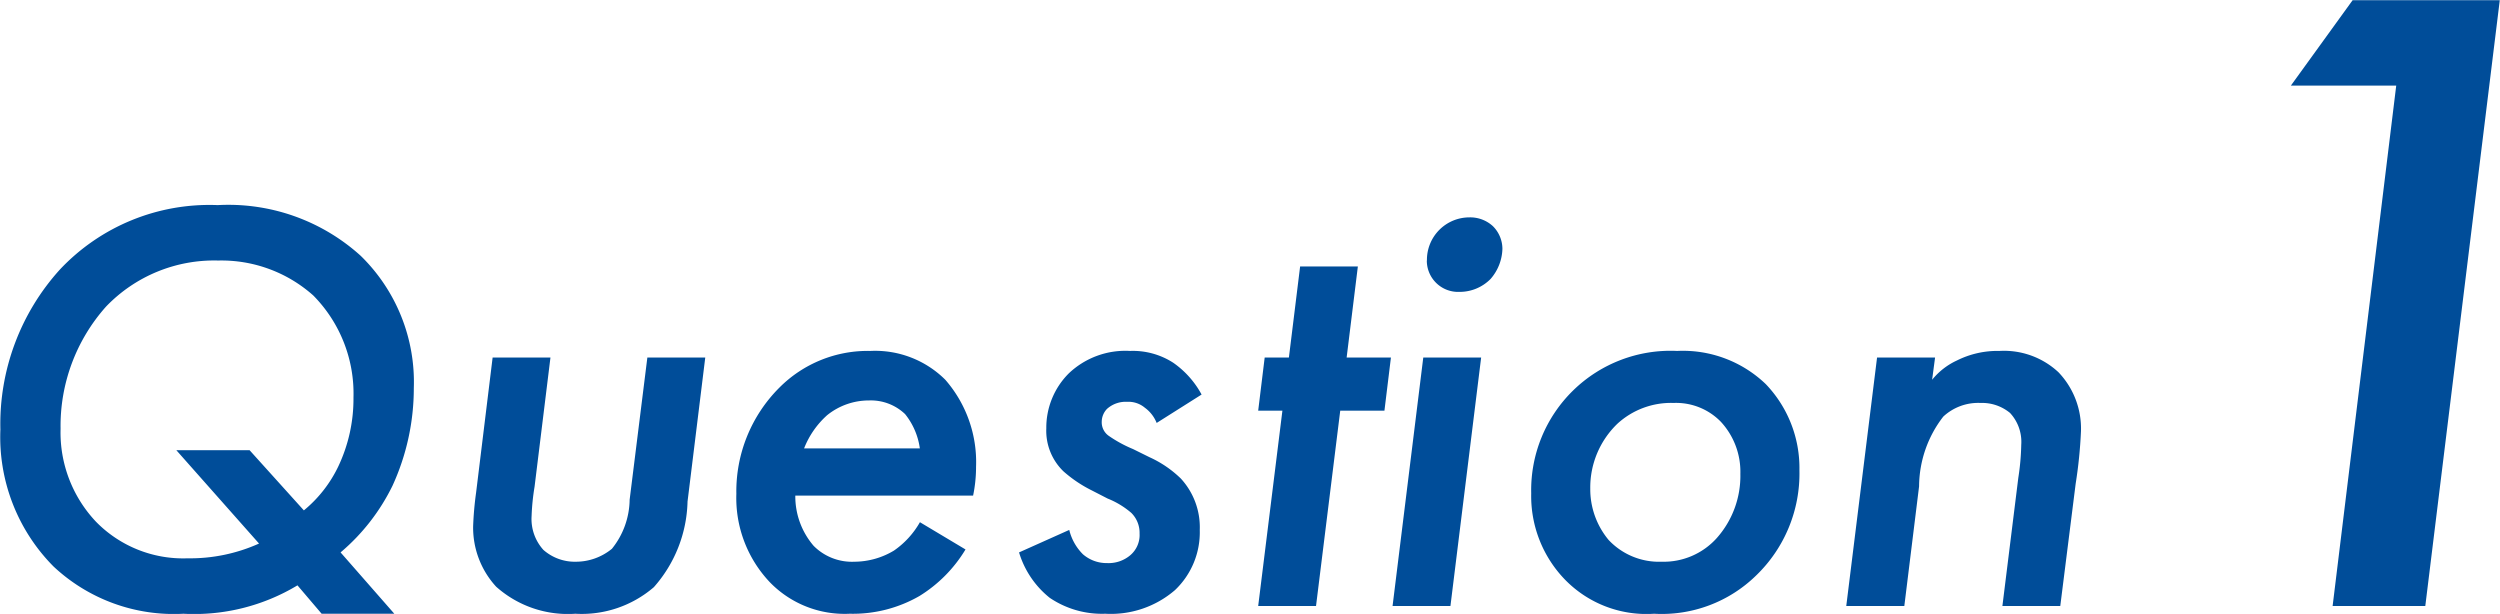 <svg xmlns="http://www.w3.org/2000/svg" width="110.063" height="27.03"><path d="M14.16 27.02h3.2l-2.366-2.7a9.046 9.046 0 002.288-2.94 10.3 10.3 0 00.936-4.29 7.762 7.762 0 00-2.34-5.83 8.677 8.677 0 00-6.292-2.23 9.032 9.032 0 00-6.943 2.83 10.127 10.127 0 00-2.626 7.05 8.087 8.087 0 002.34 6.03 7.746 7.746 0 005.72 2.08 8.808 8.808 0 005.019-1.25zm-3.172-7.2H7.763l3.641 4.11a7.41 7.41 0 01-3.147.65 5.366 5.366 0 01-4.03-1.61 5.714 5.714 0 01-1.56-4.09 7.889 7.889 0 012-5.38 6.59 6.59 0 014.941-2.03 6.076 6.076 0 014.186 1.54 6.145 6.145 0 011.768 4.49 6.946 6.946 0 01-.676 3.05 5.678 5.678 0 01-1.508 1.92zm10.7-4.08l-.728 5.95a14.414 14.414 0 00-.13 1.48 3.843 3.843 0 001.014 2.66 4.741 4.741 0 003.484 1.19 4.864 4.864 0 003.458-1.17 5.888 5.888 0 001.483-3.77l.78-6.34H28.5L27.72 22a3.51 3.51 0 01-.78 2.16 2.5 2.5 0 01-1.586.57 2.092 2.092 0 01-1.43-.52 2.029 2.029 0 01-.52-1.5 9.967 9.967 0 01.13-1.28l.7-5.69h-2.548zM40.5 22.99a3.79 3.79 0 01-1.144 1.25 3.4 3.4 0 01-1.742.49 2.377 2.377 0 01-1.794-.7 3.338 3.338 0 01-.806-2.21h7.827a6.187 6.187 0 00.13-1.27 5.511 5.511 0 00-1.353-3.83 4.377 4.377 0 00-3.3-1.27 5.487 5.487 0 00-4 1.61 6.451 6.451 0 00-1.9 4.68 5.39 5.39 0 001.482 3.9 4.583 4.583 0 003.51 1.38 5.868 5.868 0 003.068-.78 6.107 6.107 0 002.029-2.05zm-5.1-3.25a3.844 3.844 0 011.014-1.46 2.923 2.923 0 011.846-.65 2.18 2.18 0 011.586.6 3.073 3.073 0 01.65 1.51h-5.1zm17.5-2.37a4.037 4.037 0 00-1.248-1.4 3.274 3.274 0 00-1.9-.52 3.613 3.613 0 00-2.7.99 3.376 3.376 0 00-.988 2.42 2.481 2.481 0 00.754 1.89 5.7 5.7 0 001.248.84l.7.36a3.689 3.689 0 011.04.63 1.232 1.232 0 01.364.91 1.167 1.167 0 01-.416.96 1.476 1.476 0 01-1.014.34 1.589 1.589 0 01-1.066-.39 2.273 2.273 0 01-.6-1.07l-2.21.99a4.053 4.053 0 001.352 2 4.1 4.1 0 002.444.7 4.319 4.319 0 003.068-1.04 3.508 3.508 0 001.092-2.65 3.168 3.168 0 00-.832-2.26 4.823 4.823 0 00-1.378-.94l-.728-.36a5.663 5.663 0 01-1.066-.58.727.727 0 01-.312-.62.823.823 0 01.234-.57 1.233 1.233 0 01.884-.31 1.124 1.124 0 01.78.26 1.524 1.524 0 01.52.67zm8.05.71l.286-2.34h-1.95l.494-4.01h-2.542l-.494 4.01h-1.066l-.286 2.34h1.066l-1.066 8.6h2.546l1.066-8.6h1.95zm1.71-2.34l-1.352 10.94h2.548l1.352-10.94H62.66zm.156-4.27a1.377 1.377 0 001.43 1.38 1.909 1.909 0 001.378-.57 2.1 2.1 0 00.52-1.33 1.415 1.415 0 00-.416-.99 1.472 1.472 0 00-1.04-.39 1.871 1.871 0 00-1.867 1.9zm11.018 3.98a6.135 6.135 0 00-6.422 6.27 5.288 5.288 0 001.508 3.82 5 5 0 003.9 1.48 5.943 5.943 0 004.5-1.69 6.231 6.231 0 001.9-4.63 5.336 5.336 0 00-1.482-3.79 5.269 5.269 0 00-3.9-1.46zm-.676 9.28a3.047 3.047 0 01-2.34-.96 3.49 3.49 0 01-.806-2.26 3.894 3.894 0 011.2-2.86 3.492 3.492 0 012.47-.91 2.749 2.749 0 012.08.83 3.243 3.243 0 01.858 2.29 4.124 4.124 0 01-1.04 2.83 3.139 3.139 0 01-2.417 1.04zm8.124 1.95h2.556l.65-5.27a5.056 5.056 0 011.066-3.07 2.258 2.258 0 011.638-.6 1.935 1.935 0 011.3.44 1.87 1.87 0 01.494 1.4 10.7 10.7 0 01-.13 1.46l-.7 5.64h2.548l.677-5.38a20.418 20.418 0 00.234-2.31 3.59 3.59 0 00-.989-2.6 3.511 3.511 0 00-2.6-.94 3.985 3.985 0 00-1.872.42 3.024 3.024 0 00-1.092.85l.13-.98h-2.554zm21.412 0h4.08L110.053.01h-6.479l-2.719 3.76h4.639z" fill="#004d99" fill-rule="evenodd"/></svg>